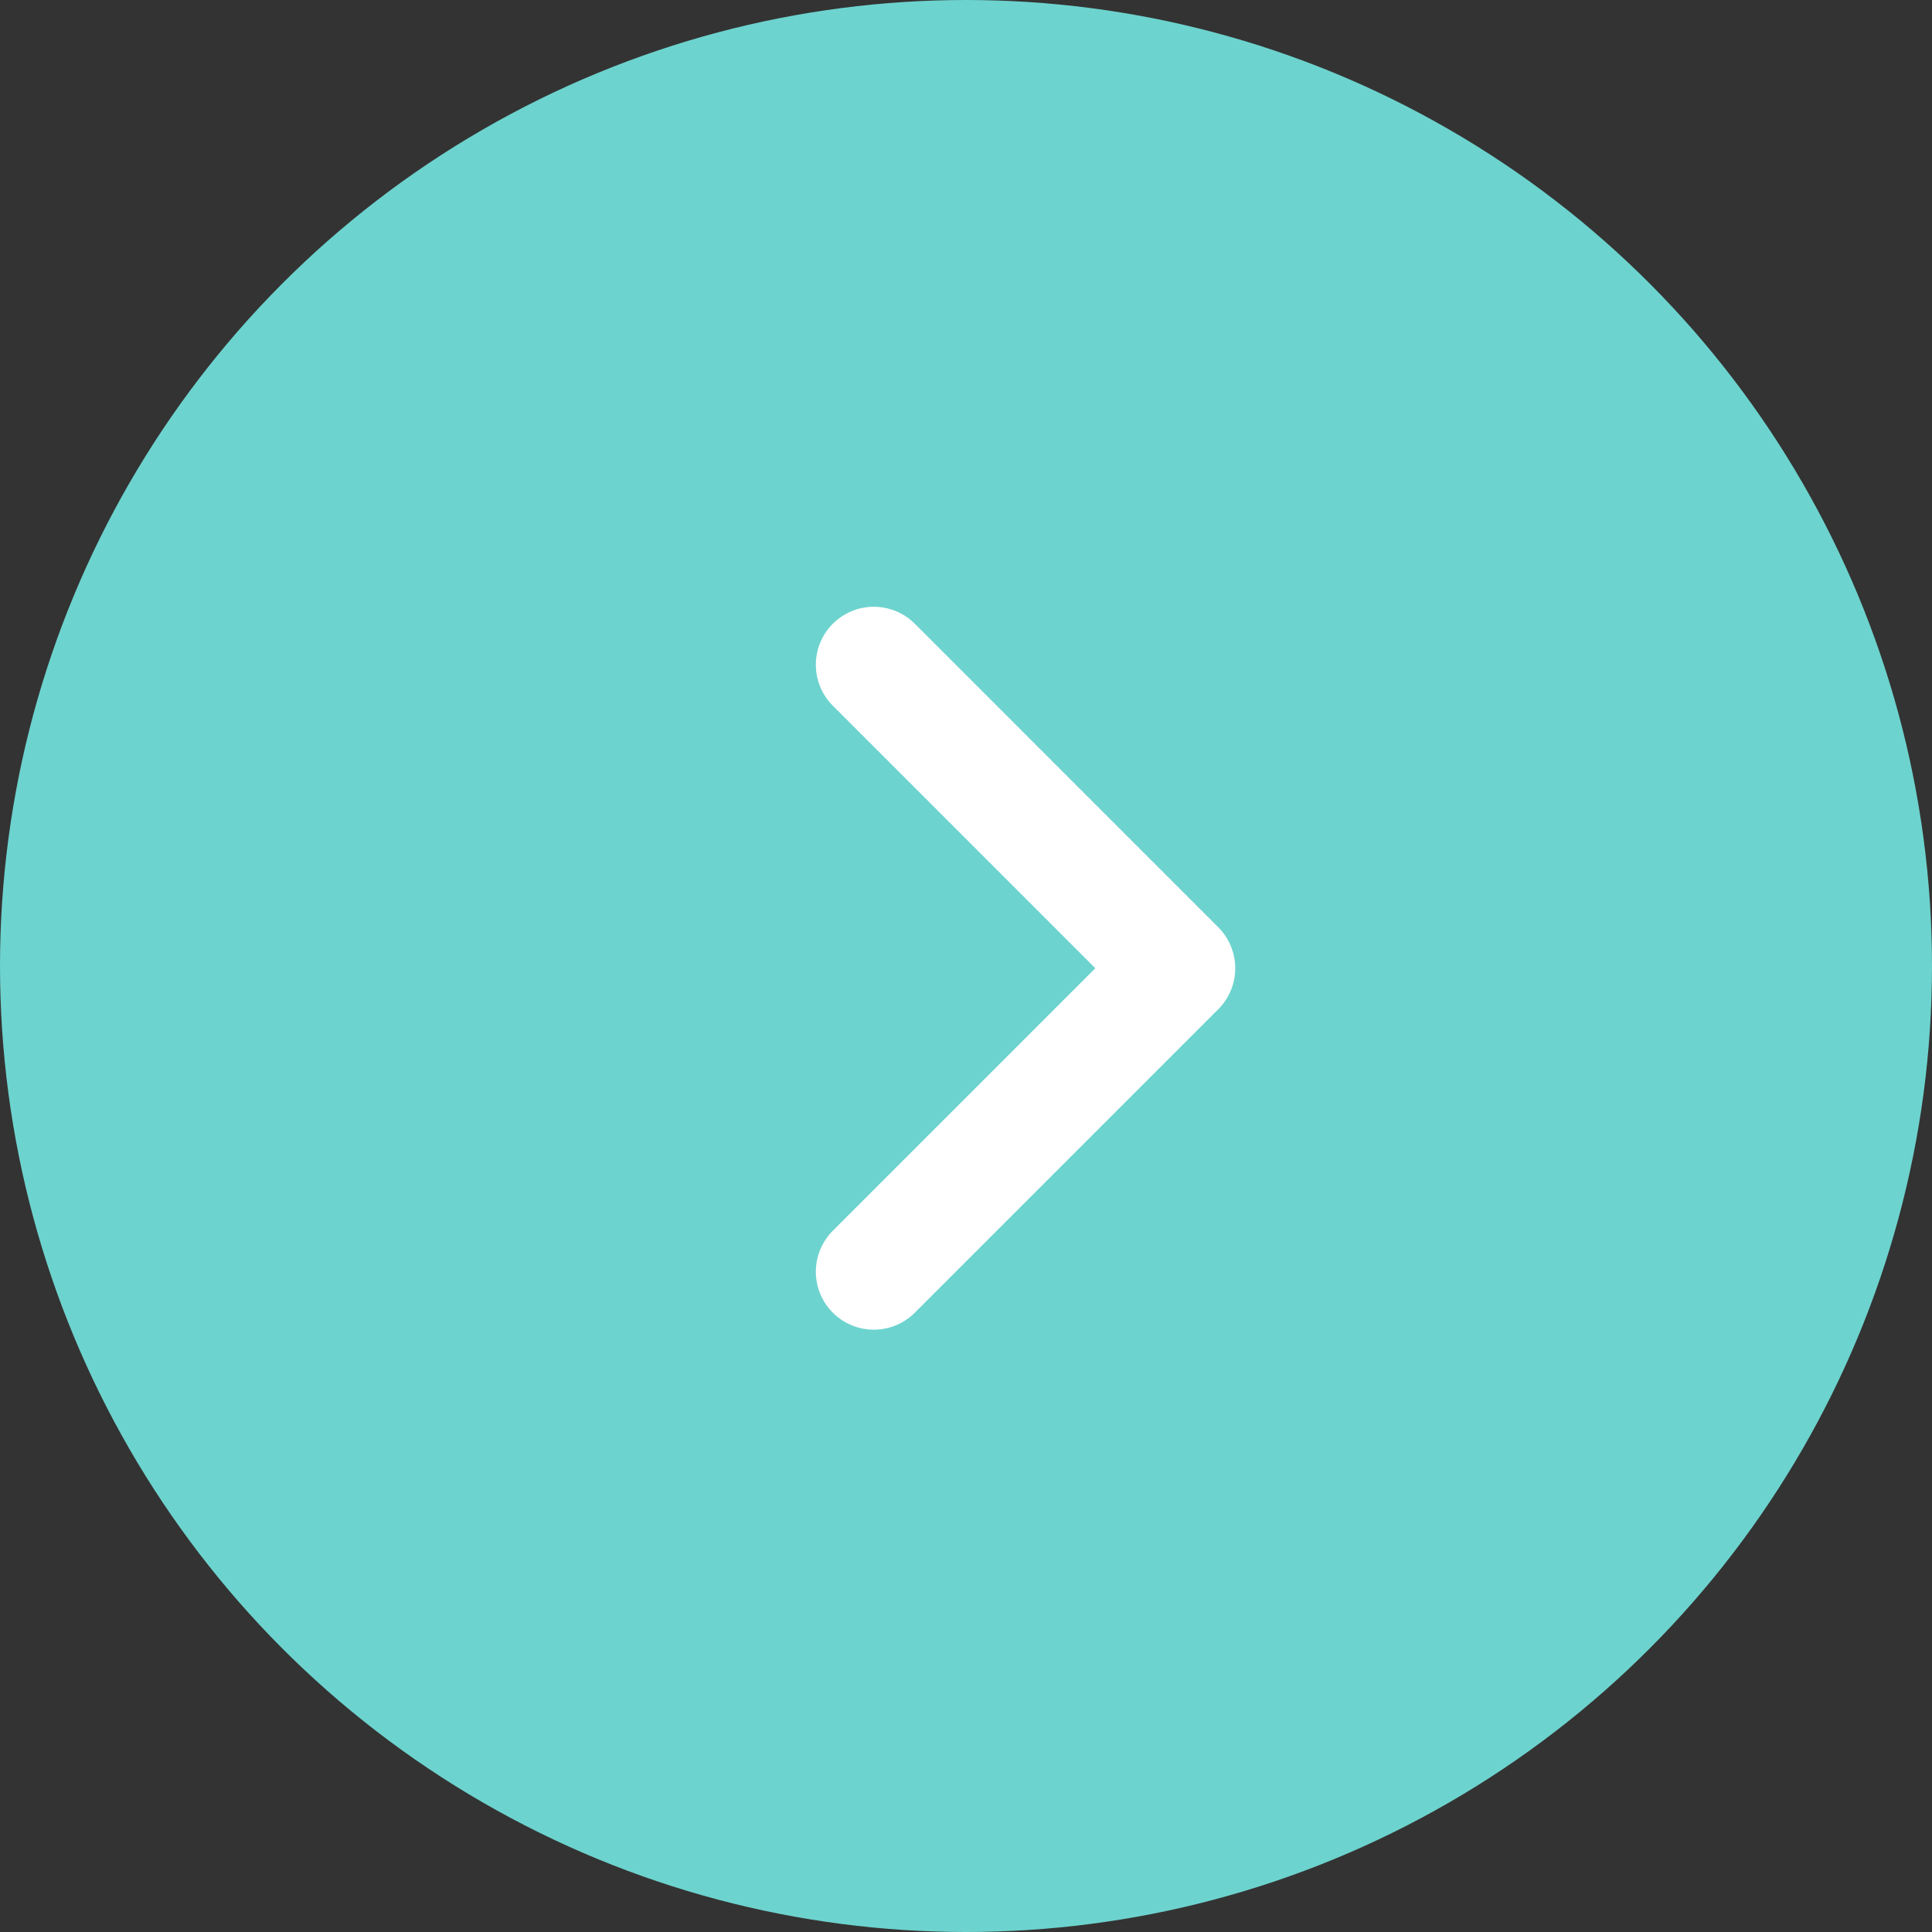 <svg xmlns="http://www.w3.org/2000/svg" width="50" height="50" viewBox="0 0 50 50"><rect x="0" y="0" width="50" height="50" fill="#333333" stroke="none"/><defs><style>.a{fill:#6dd3ce;}.b{fill:none;stroke:#fff;stroke-linecap:round;stroke-linejoin:round;stroke-width:3px;}</style></defs><circle class="a" cx="25" cy="25" r="25"/><path class="b" d="M13.5,24.709l7.854-7.854L13.5,9" transform="translate(9.114 8.203)"/></svg>